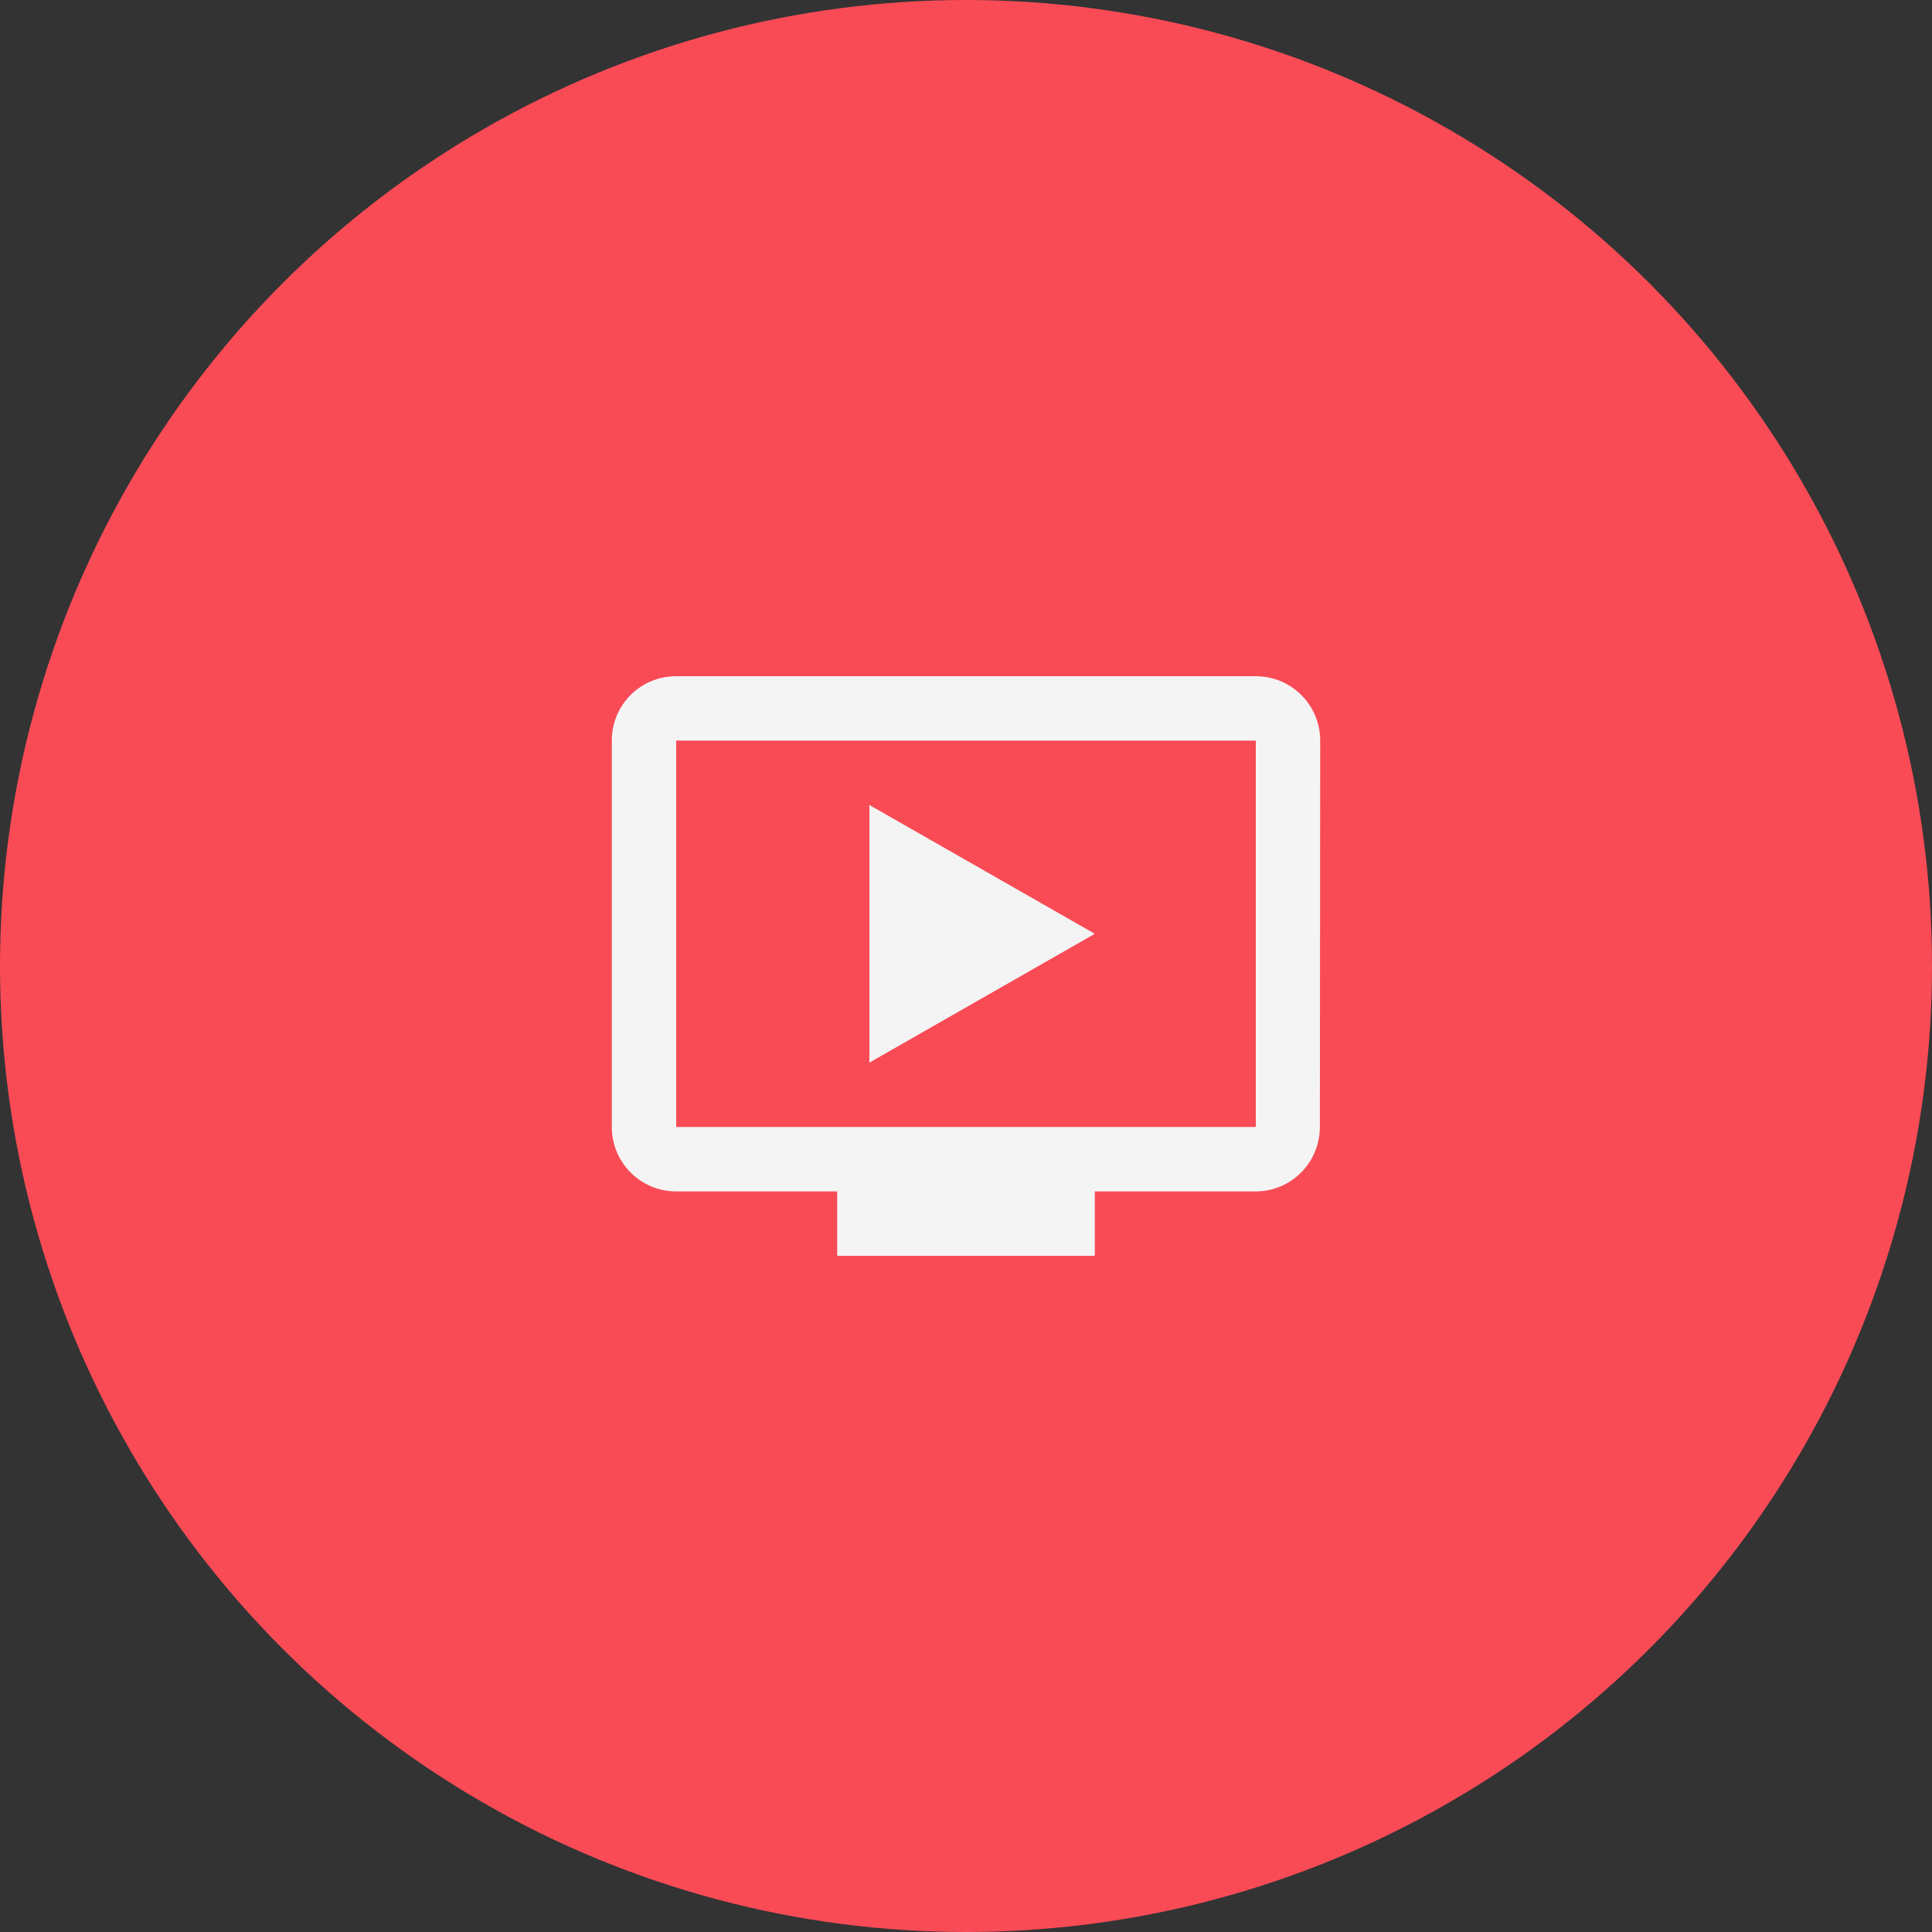 <?xml version="1.0" encoding="UTF-8"?>
<svg width="60px" height="60px" viewBox="0 0 60 60" version="1.1" xmlns="http://www.w3.org/2000/svg" xmlns:xlink="http://www.w3.org/1999/xlink">
    <rect x="0" y="0" width="60" height="60" fill="#333333" stroke="none"/>
    <!-- Generator: Sketch 43.1 (39012) - http://www.bohemiancoding.com/sketch -->
    <title>video_icon</title>
    <desc>Created with Sketch.</desc>
    <defs></defs>
    <g id="Page-1" stroke="none" stroke-width="1" fill="none" fill-rule="evenodd">
        <g id="Resources_all" transform="translate(-645, -884)">
            <g id="Group-14" transform="translate(245, 552)">
                <g id="Group-11" transform="translate(380, 312)">
                    <g id="Group-15">
                        <g id="video_icon" transform="translate(20, 20)">
                            <circle id="Oval" fill="#F94B56" cx="30" cy="30" r="30"></circle>
                            <g id="ic_ondemand_video_black_24px-(1)" transform="translate(18, 18)">
                                <g id="Group">
                                    <polygon id="Shape" points="0 0 24 0 24 24 0 24"></polygon>
                                    <path d="M21,3 L3,3 C1.89,3 1,3.89 1,5 L1,17 C1,18.1 1.89,19 3,19 L8,19 L8,21 L16,21 L16,19 L21,19 C22.1,19 22.99,18.1 22.99,17 L23,5 C23,3.89 22.1,3 21,3 Z M21,17 L3,17 L3,5 L21,5 L21,17 Z M16,11 L9,15 L9,7 L16,11 Z" id="Shape" fill="#F4F4F4" fill-rule="nonzero"></path>
                                </g>
                            </g>
                        </g>
                    </g>
                </g>
            </g>
        </g>
    </g>
</svg>